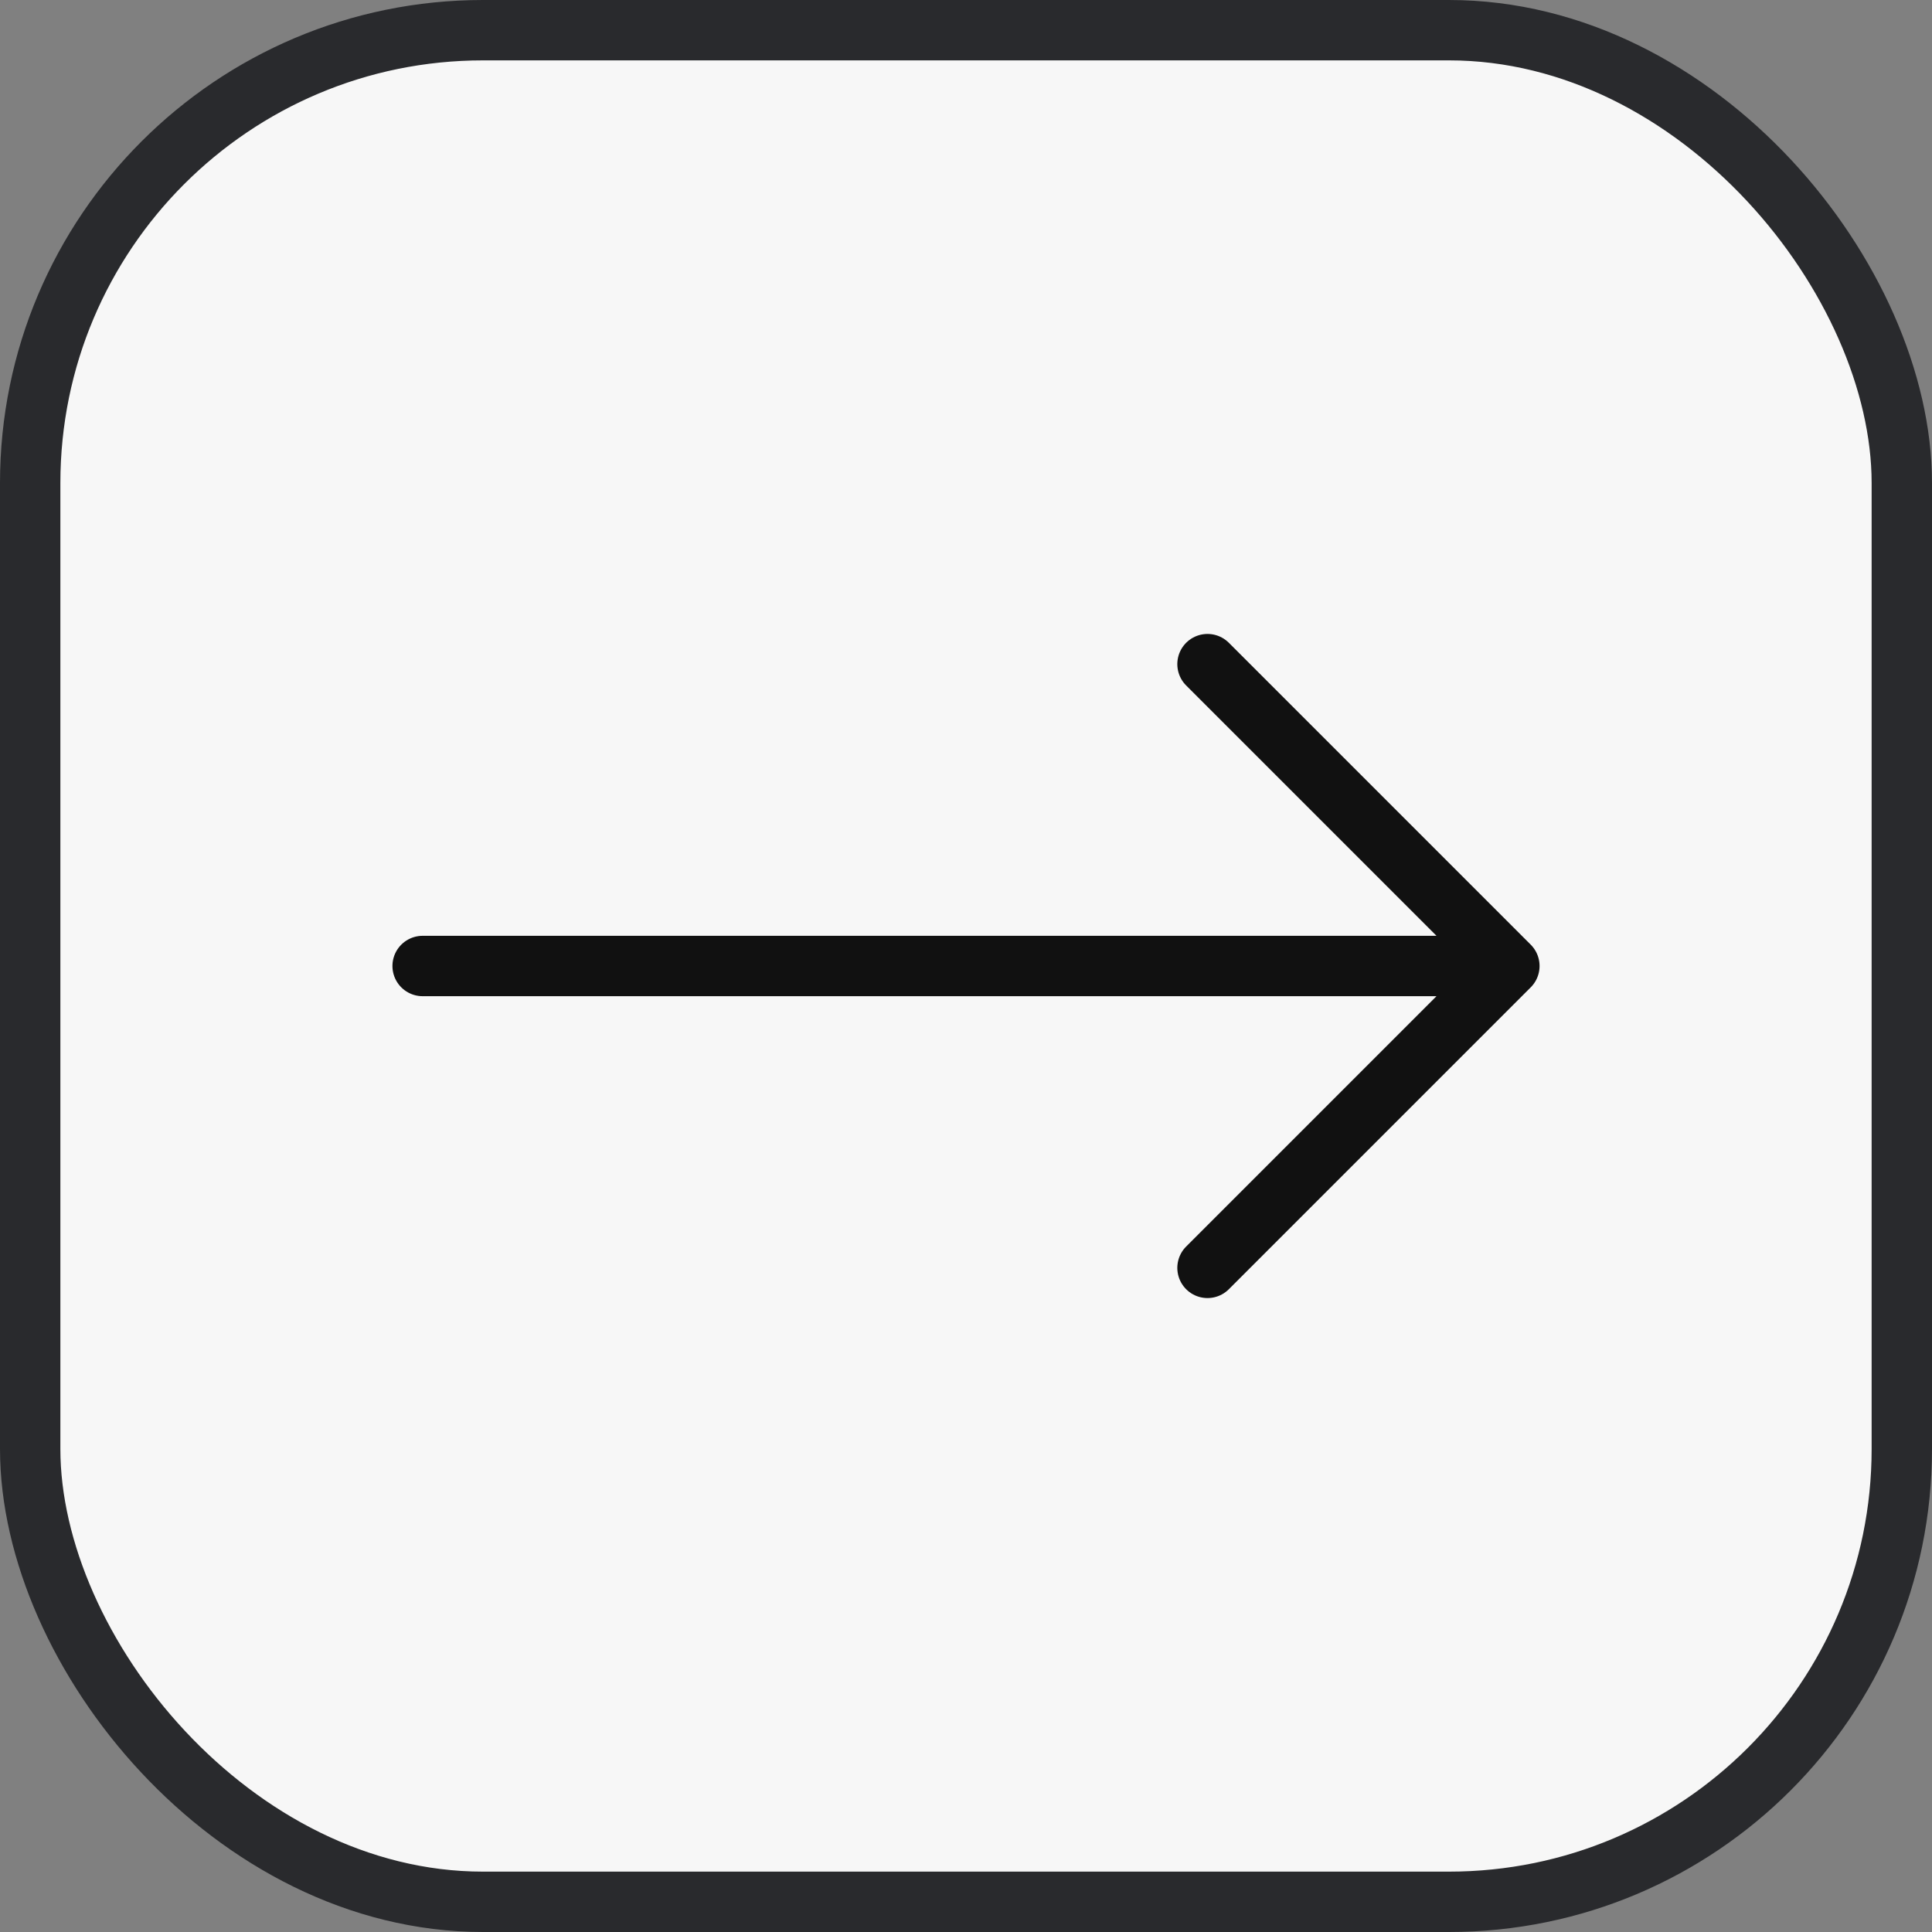 <svg width="32" height="32" viewBox="0 0 32 32" fill="none" xmlns="http://www.w3.org/2000/svg">
<rect x="0" y="0" width="32" height="32" fill="#808080" stroke="none"/>
<rect x="0.5" y="0.5" width="31" height="31" rx="7.5" fill="#F7F7F7"/>
<rect x="0.5" y="0.5" width="31" height="31" rx="7.5" stroke="#292A2D"/>
<path d="M7 16H25M25 16L20 11M25 16L20 21" stroke="#111111" stroke-linecap="round" stroke-linejoin="round"/>
</svg>
